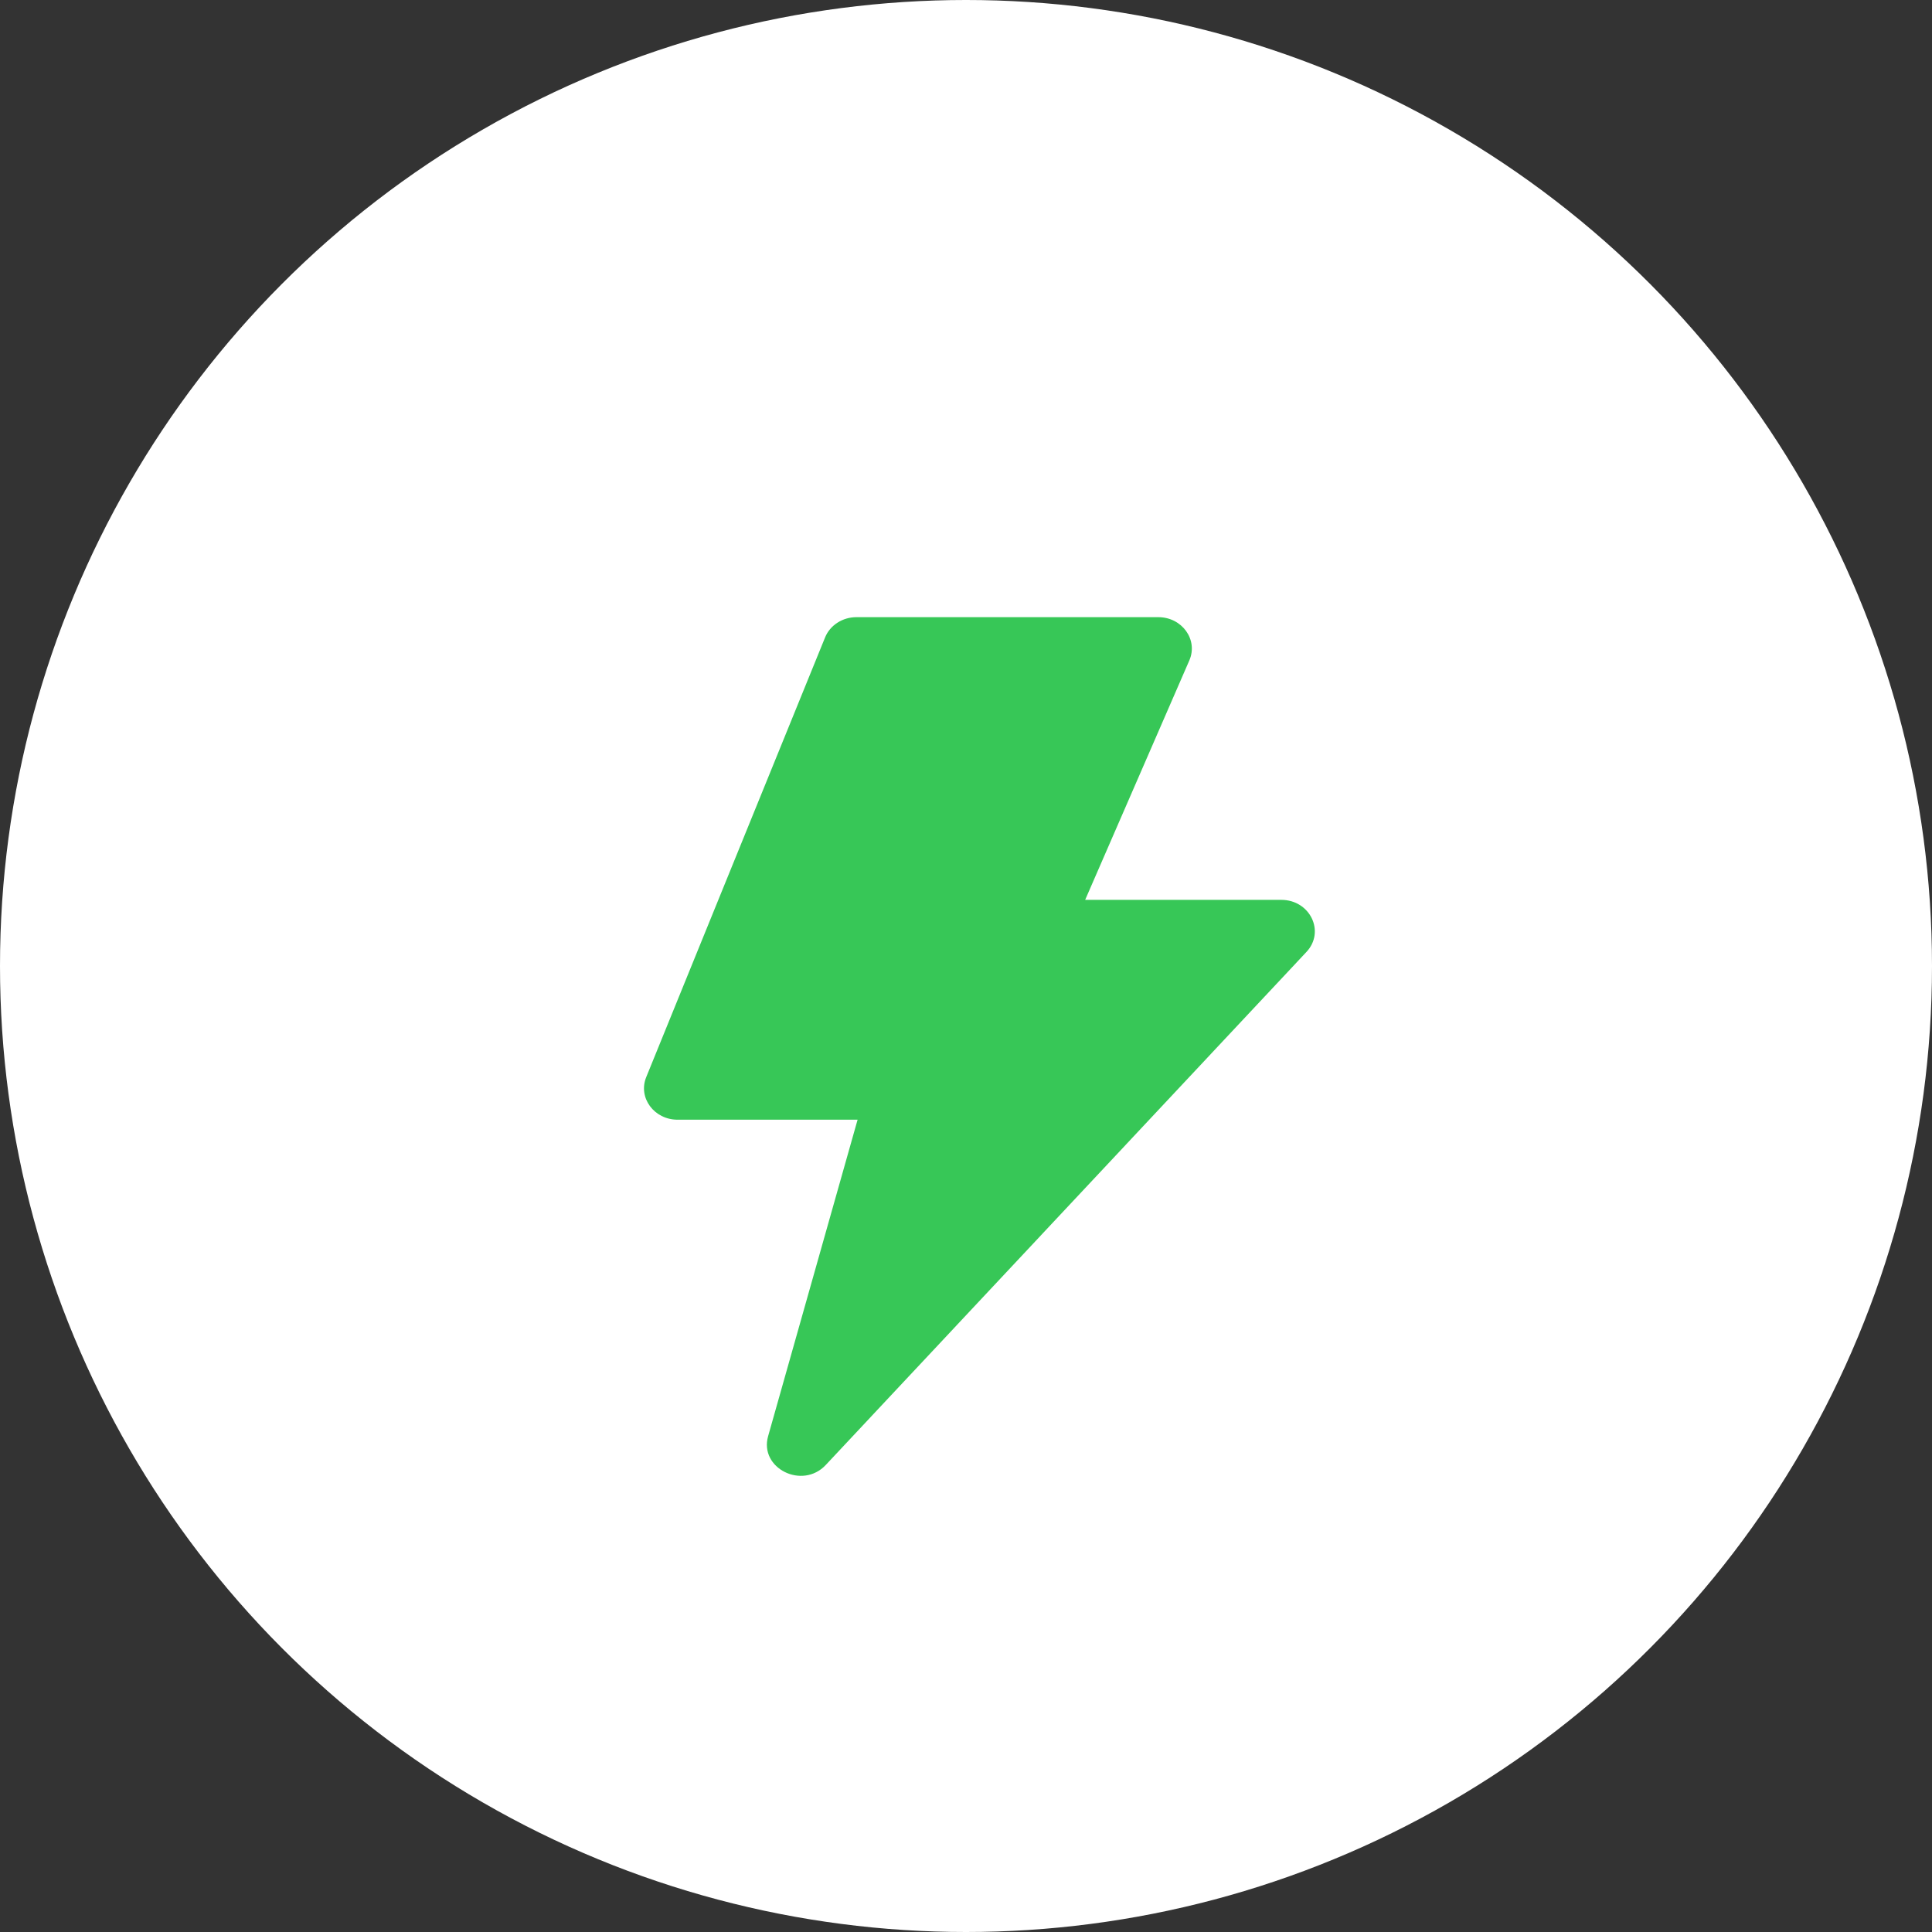 <svg width="72" height="72" viewBox="0 0 72 72" fill="none" xmlns="http://www.w3.org/2000/svg">
<rect x="0" y="0" width="72" height="72" fill="#333333" stroke="none"/>
<circle cx="36" cy="36" r="36" fill="white"/>
<path d="M31.96 41.728H25.251C24.375 41.728 23.771 40.907 24.083 40.141L30.749 23.754C30.839 23.532 30.999 23.341 31.208 23.207C31.416 23.072 31.663 23 31.917 23H43.165C44.053 23 44.658 23.842 44.323 24.612L40.441 33.535H47.748C48.823 33.535 49.396 34.721 48.687 35.477L30.773 54.596C29.902 55.525 28.288 54.72 28.625 53.524L31.96 41.728Z" fill="#37C757"/>
</svg>

